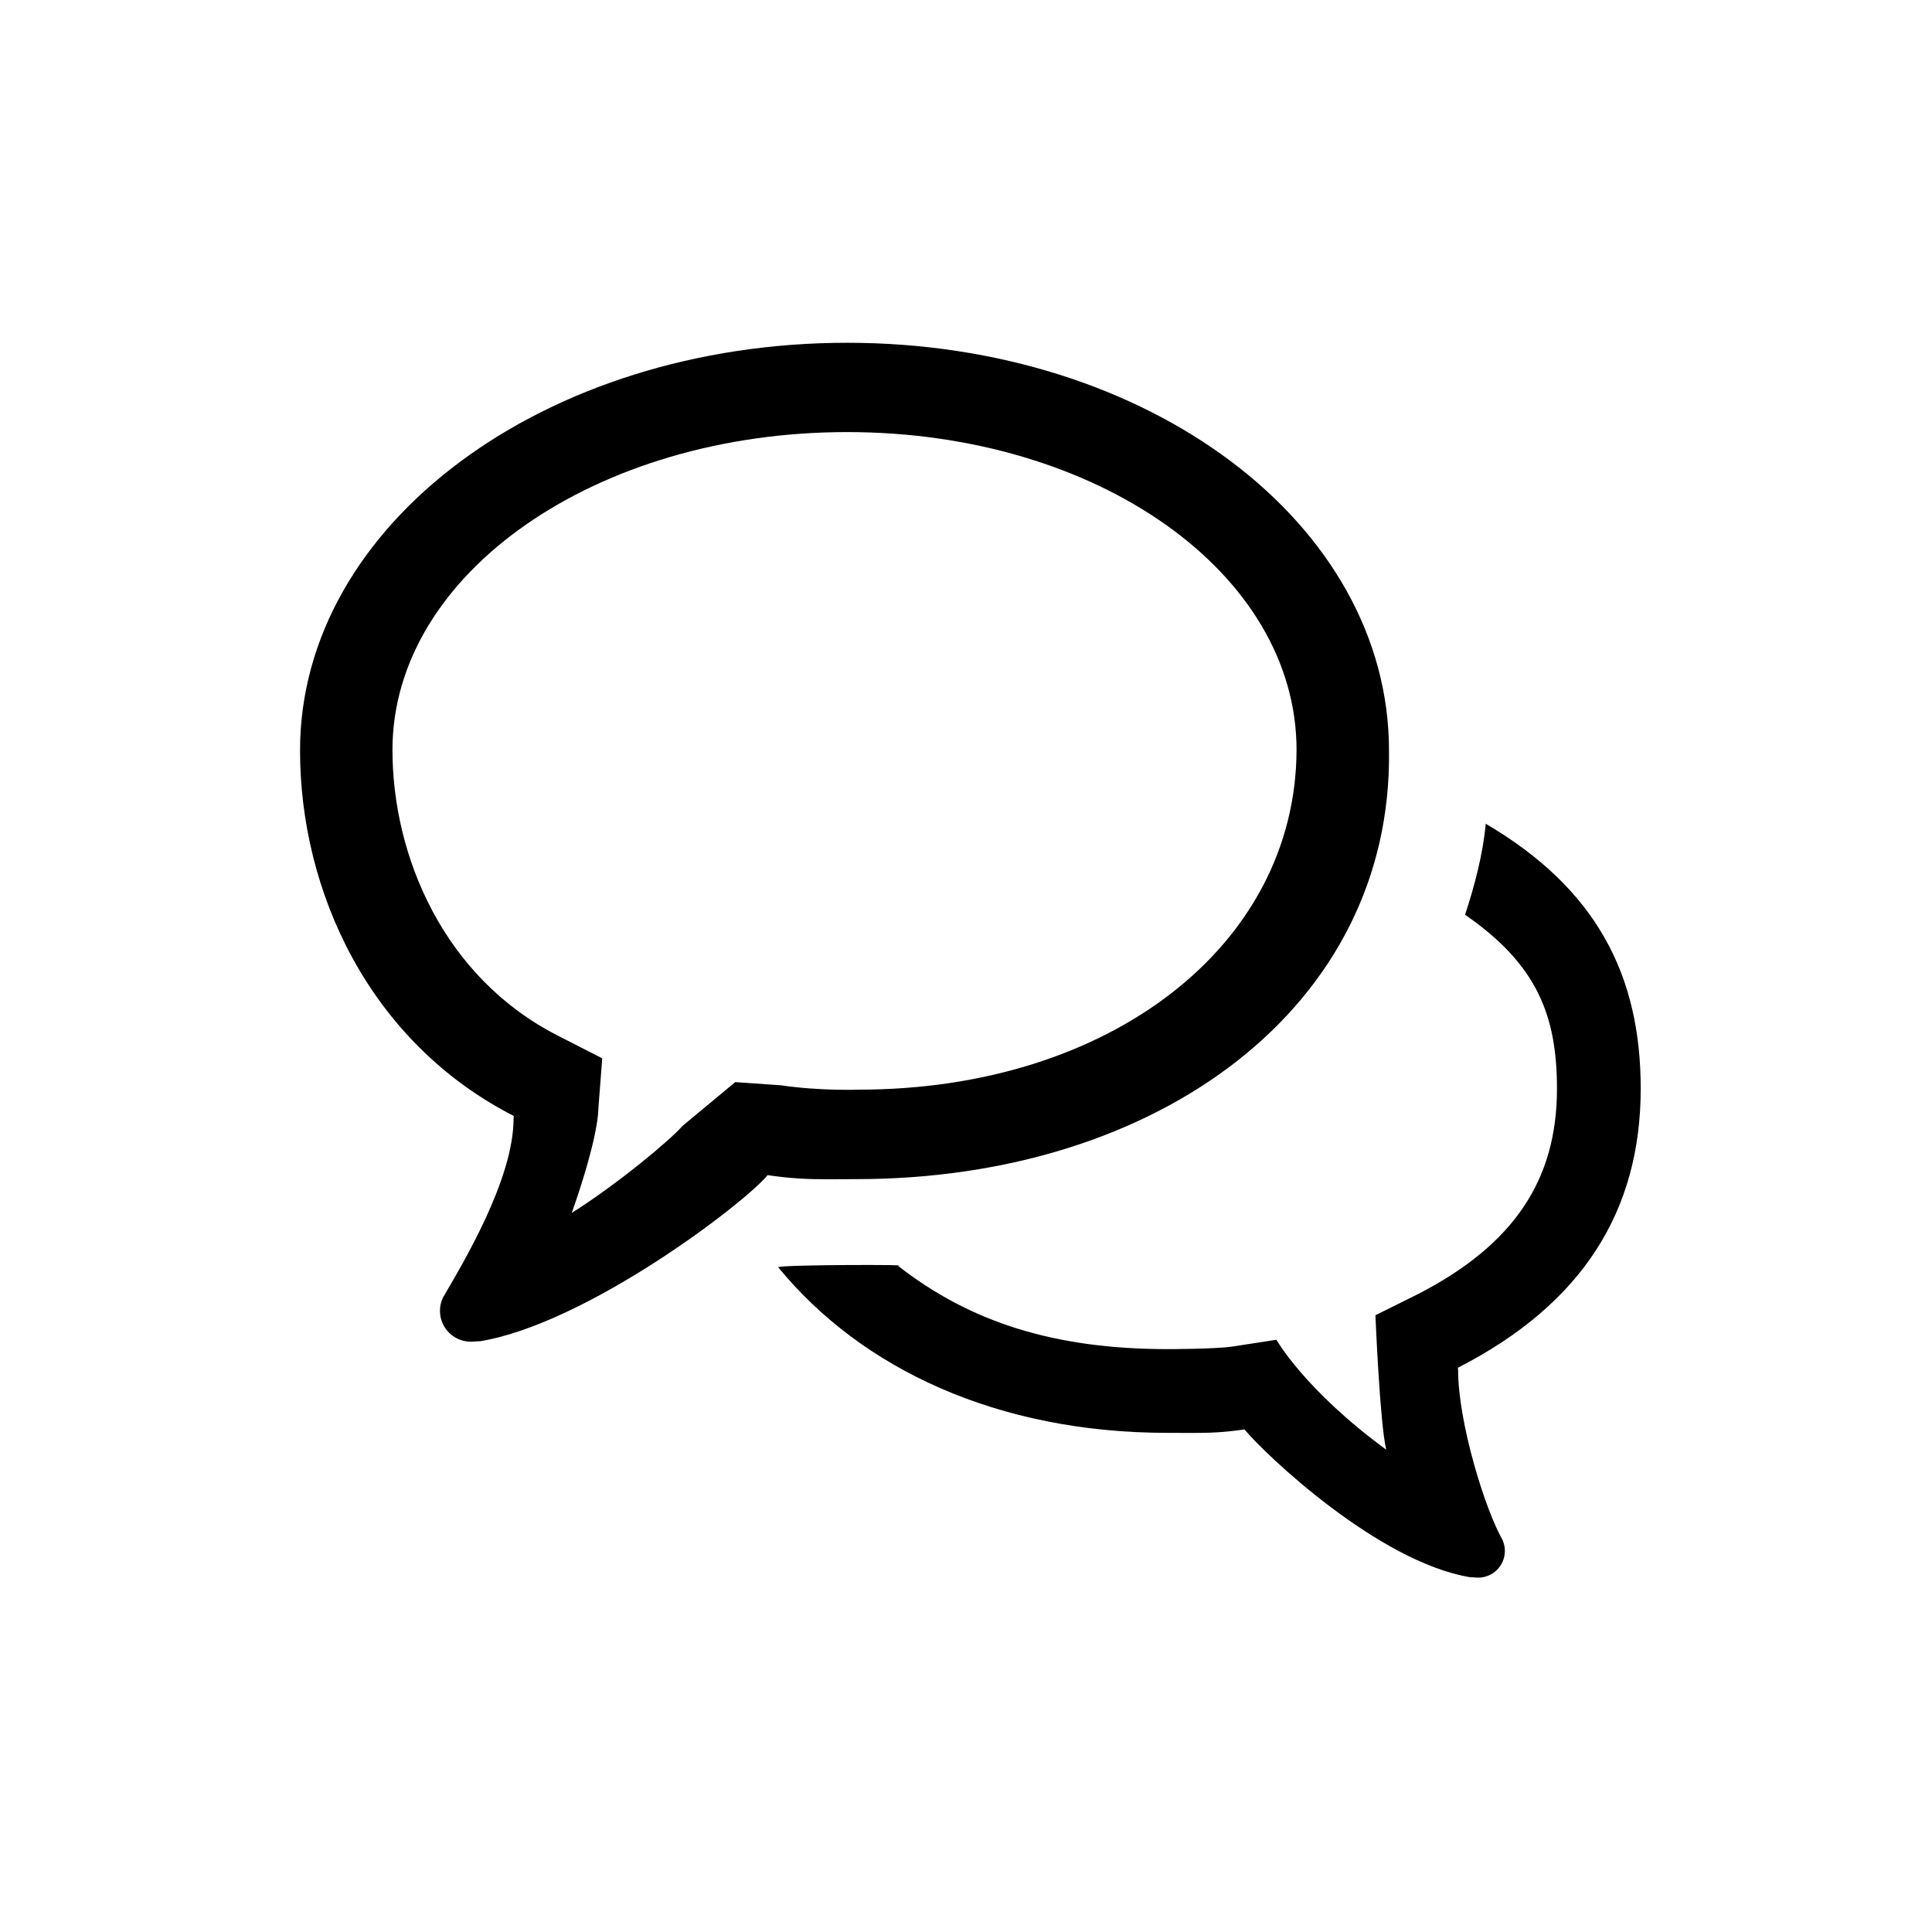 <?xml version="1.0" standalone="no"?><!DOCTYPE svg PUBLIC "-//W3C//DTD SVG 1.1//EN" "http://www.w3.org/Graphics/SVG/1.1/DTD/svg11.dtd"><svg t="1745473648586" class="icon" viewBox="0 0 1024 1024" version="1.1" xmlns="http://www.w3.org/2000/svg" p-id="3985" xmlns:xlink="http://www.w3.org/1999/xlink" width="200" height="200"><path d="M772.691 724.943c0 0.387 0.134 0.699 0.134 1.13 0 28.082 14.456 74.462 23.666 90.325l-0.047 0c0.712 1.711 1.168 3.595 1.168 5.592 0 7.868-6.348 14.191-14.213 14.191-1.154 0-3.053-0.231-3.707-0.231-0.222 0-0.278 0-0.257 0.044-48.951-7.978-109.085-65.339-119.837-78.366-10.985 1.611-18.42 1.863-27.626 1.863-3.908 0-8.068-0.044-12.983-0.044-90.403 0-162.466-33.963-206.536-87.785 1.608-1.407 73.804-1.43 63.454-0.799 38.122 29.837 82.802 44.205 143.082 44.205 0 0 24.965-0.012 34.196-1.367l23.345-3.592c0 0 14.878 26.507 58.183 58.25-3.395-14.391-5.705-71.254-5.705-71.254l22.081-10.961c51.839-26.531 74.138-61.248 74.138-109.11 0-39.089-10.805-65.995-48.708-92.193 4.962-15.077 9.522-32.242 10.951-48.24 58.64 34.418 82.14 80.273 82.14 140.432C869.596 641.661 838.908 691.068 772.691 724.943L772.691 724.943zM453.85 624.965c-5.702 0-10.53 0.065-15.034 0.065-10.664 0-19.24-0.309-31.964-2.185-12.393 15.099-95.996 78.831-152.648 88.085 0.021-0.069-0.069-0.069-0.278-0.069-0.777 0-2.974 0.277-4.316 0.277-9.098 0-16.422-7.299-16.422-16.396 0-2.319 0.499-4.494 1.343-6.479l-0.044 0c10.665-18.376 37.726-62.955 37.726-95.463 0-0.499 0.131-0.845 0.131-1.299-76.621-39.176-113.314-118.919-113.314-193.722 0-120.096 129.802-216.102 289.971-216.102 160.137 0 287.199 96.006 287.199 216.102C738.096 533.497 613.996 624.965 453.85 624.965L453.85 624.965zM448.974 229.011c-132.861 0-240.961 74.821-240.961 168.484 0 56.236 27.13 120.462 87.447 151.313l23.734 12.128-2.049 26.638c0 0 0.643 13.293-14.074 55.268 24.197-15.219 52.286-38.677 58.749-46.145l27.88-23.153 24.297 1.697c20.825 3.08 41.093 2.296 41.093 2.296 132.863 0 231.71-76.212 232.111-180.04C687.214 303.833 581.837 229.011 448.974 229.011L448.974 229.011zM448.999 226.058" fill="#000000" p-id="3986"></path></svg>